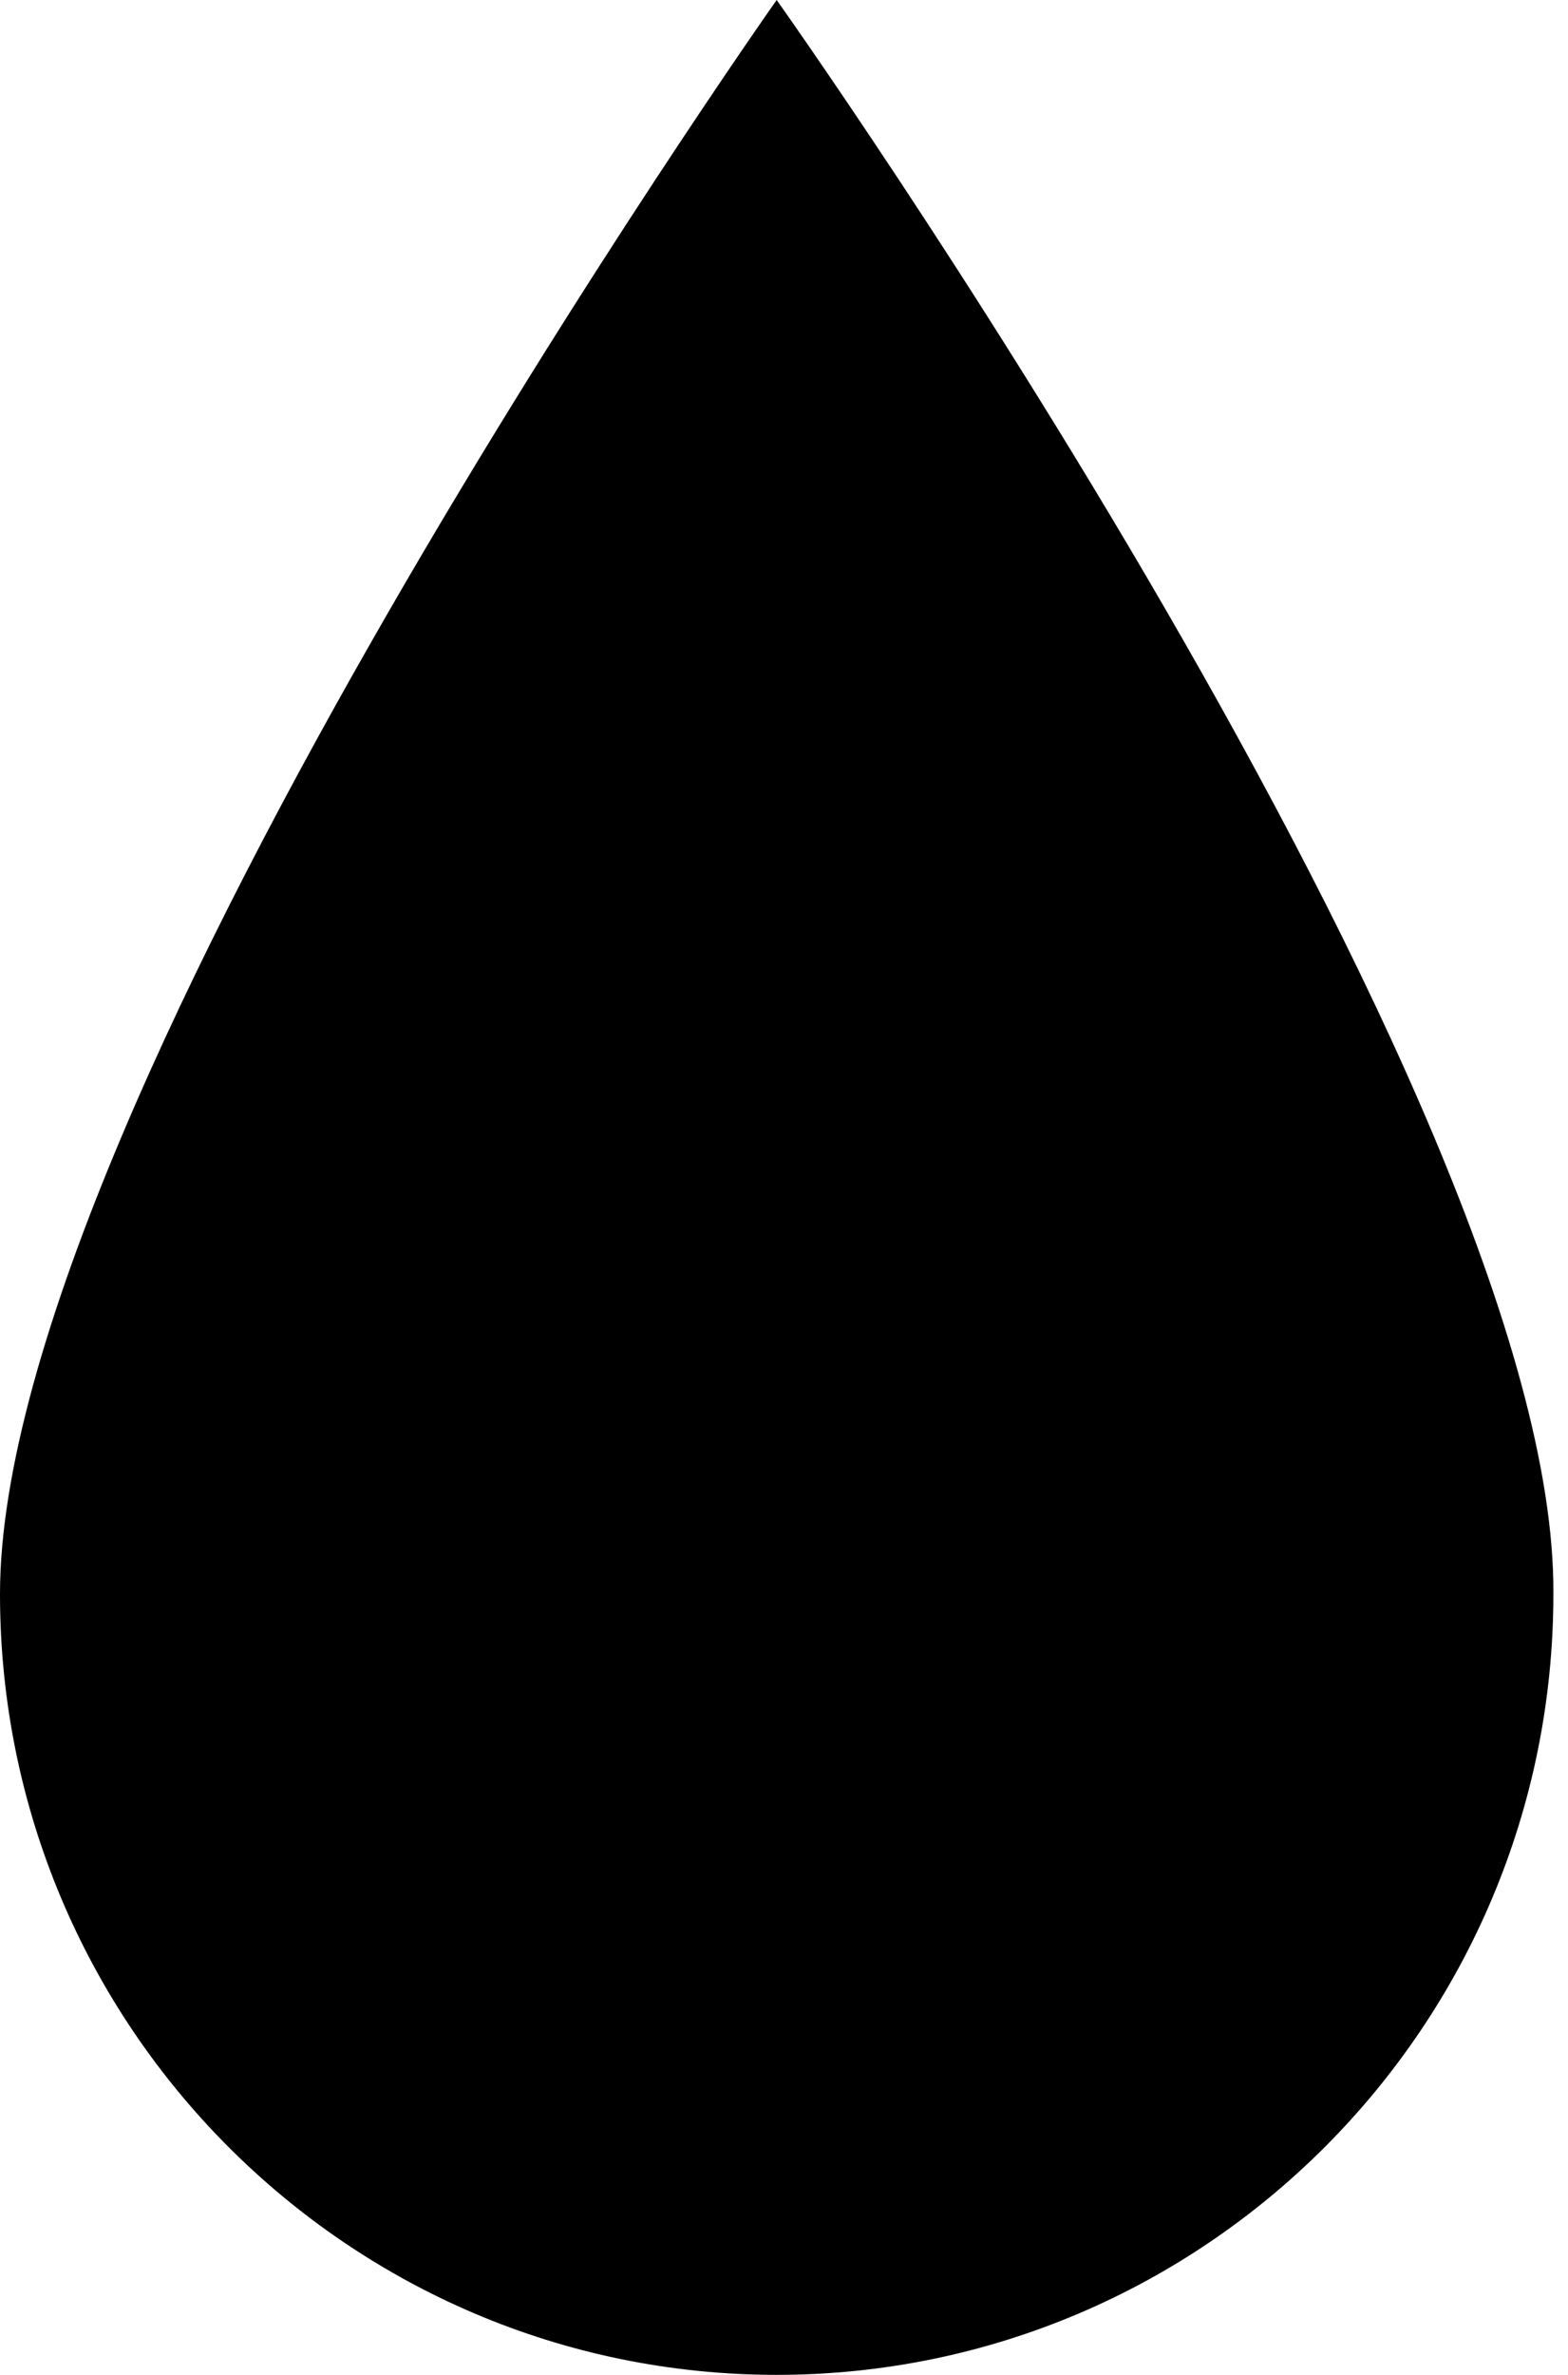 <svg width="37" height="56" viewBox="0 0 37 56" fill="none" xmlns="http://www.w3.org/2000/svg">
<path d="M18.327 0C18.327 0 0 25.964 0 37.588C0 47.77 8.23 56 18.327 56C28.424 56 36.655 47.77 36.655 37.588C36.739 25.879 18.327 0 18.327 0Z" fill="black"/>
</svg>
